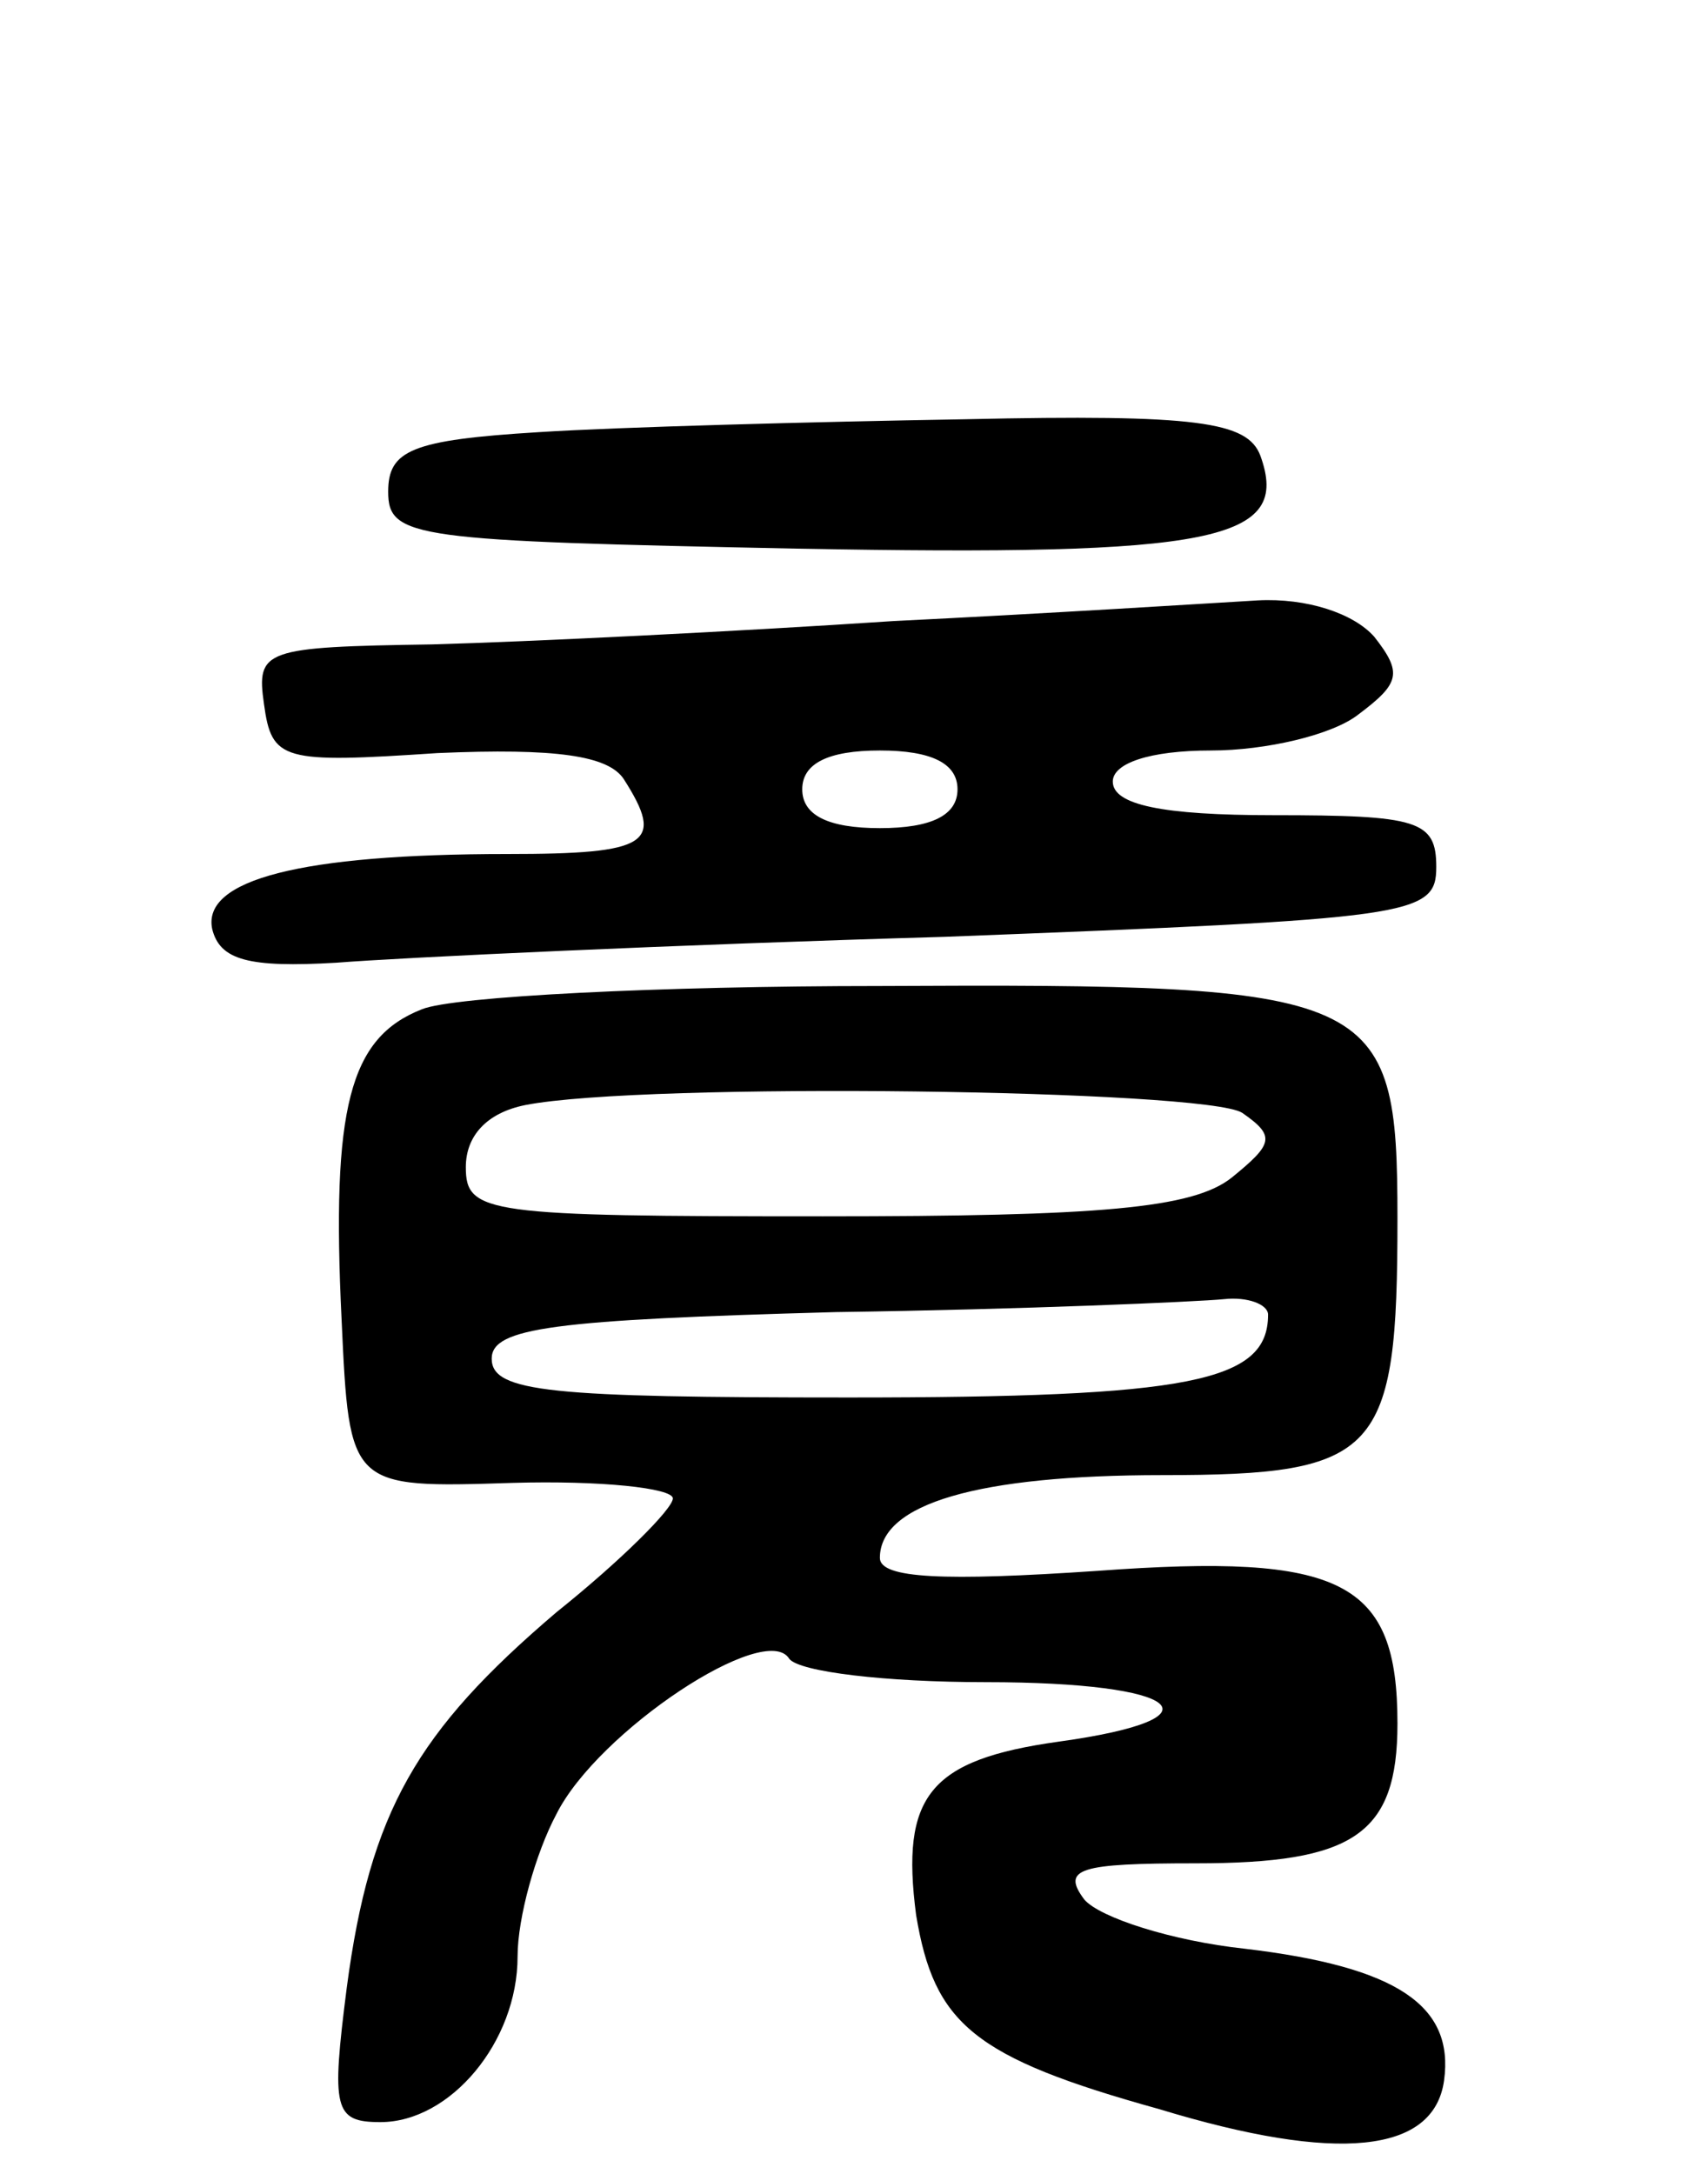 <svg version="1.0" xmlns="http://www.w3.org/2000/svg" width="66" height="84" viewBox="0 0 66 84" ><g transform="translate(0,84) scale(0.1,-0.1)" ><path d="M208 673 c-49 -3 -58 -7 -58 -23 0 -18 10 -19 158 -22 162 -3 191 3 179 36 -5 13 -24 16 -114 14 -59 -1 -134 -3 -165 -5z"/><path d="M345 600 c-60 -4 -141 -8 -178 -9 -65 -1 -68 -2 -65 -23 3 -22 7 -23 67 -19 46 2 66 -1 72 -10 16 -25 10 -29 -45 -29 -80 0 -118 -10 -114 -29 3 -12 14 -15 48 -13 25 2 131 7 235 10 181 7 190 8 190 27 0 18 -7 20 -63 20 -43 0 -62 4 -62 13 0 7 14 12 38 12 21 0 47 6 57 14 16 12 17 16 6 30 -8 9 -26 15 -45 14 -17 -1 -80 -5 -141 -8z m25 -65 c0 -10 -10 -15 -30 -15 -20 0 -30 5 -30 15 0 10 10 15 30 15 20 0 30 -5 30 -15z"/><path d="M163 450 c-28 -11 -35 -38 -31 -120 3 -65 3 -65 66 -63 34 1 62 -2 62 -6 0 -4 -20 -24 -45 -44 -54 -46 -72 -77 -81 -145 -6 -47 -5 -52 13 -52 27 0 53 31 53 64 0 15 7 40 15 55 16 32 81 75 90 60 4 -5 37 -9 76 -9 76 0 93 -14 28 -23 -50 -7 -61 -21 -55 -67 7 -42 22 -55 94 -75 69 -21 106 -17 110 11 4 29 -18 44 -77 51 -28 3 -56 12 -62 19 -9 12 -2 14 43 14 61 0 78 11 78 54 0 55 -21 66 -116 59 -59 -4 -84 -3 -84 5 0 21 38 32 109 32 84 0 91 8 91 99 0 88 -7 91 -200 90 -85 0 -165 -4 -177 -9z m317 -40 c13 -9 12 -12 -4 -25 -15 -12 -51 -15 -158 -15 -130 0 -138 1 -138 19 0 12 8 21 23 24 46 9 263 6 277 -3z m10 -78 c0 -26 -30 -32 -162 -32 -115 0 -138 2 -138 15 0 12 24 15 133 18 72 1 140 4 150 5 9 1 17 -2 17 -6z"/></g></svg> 
